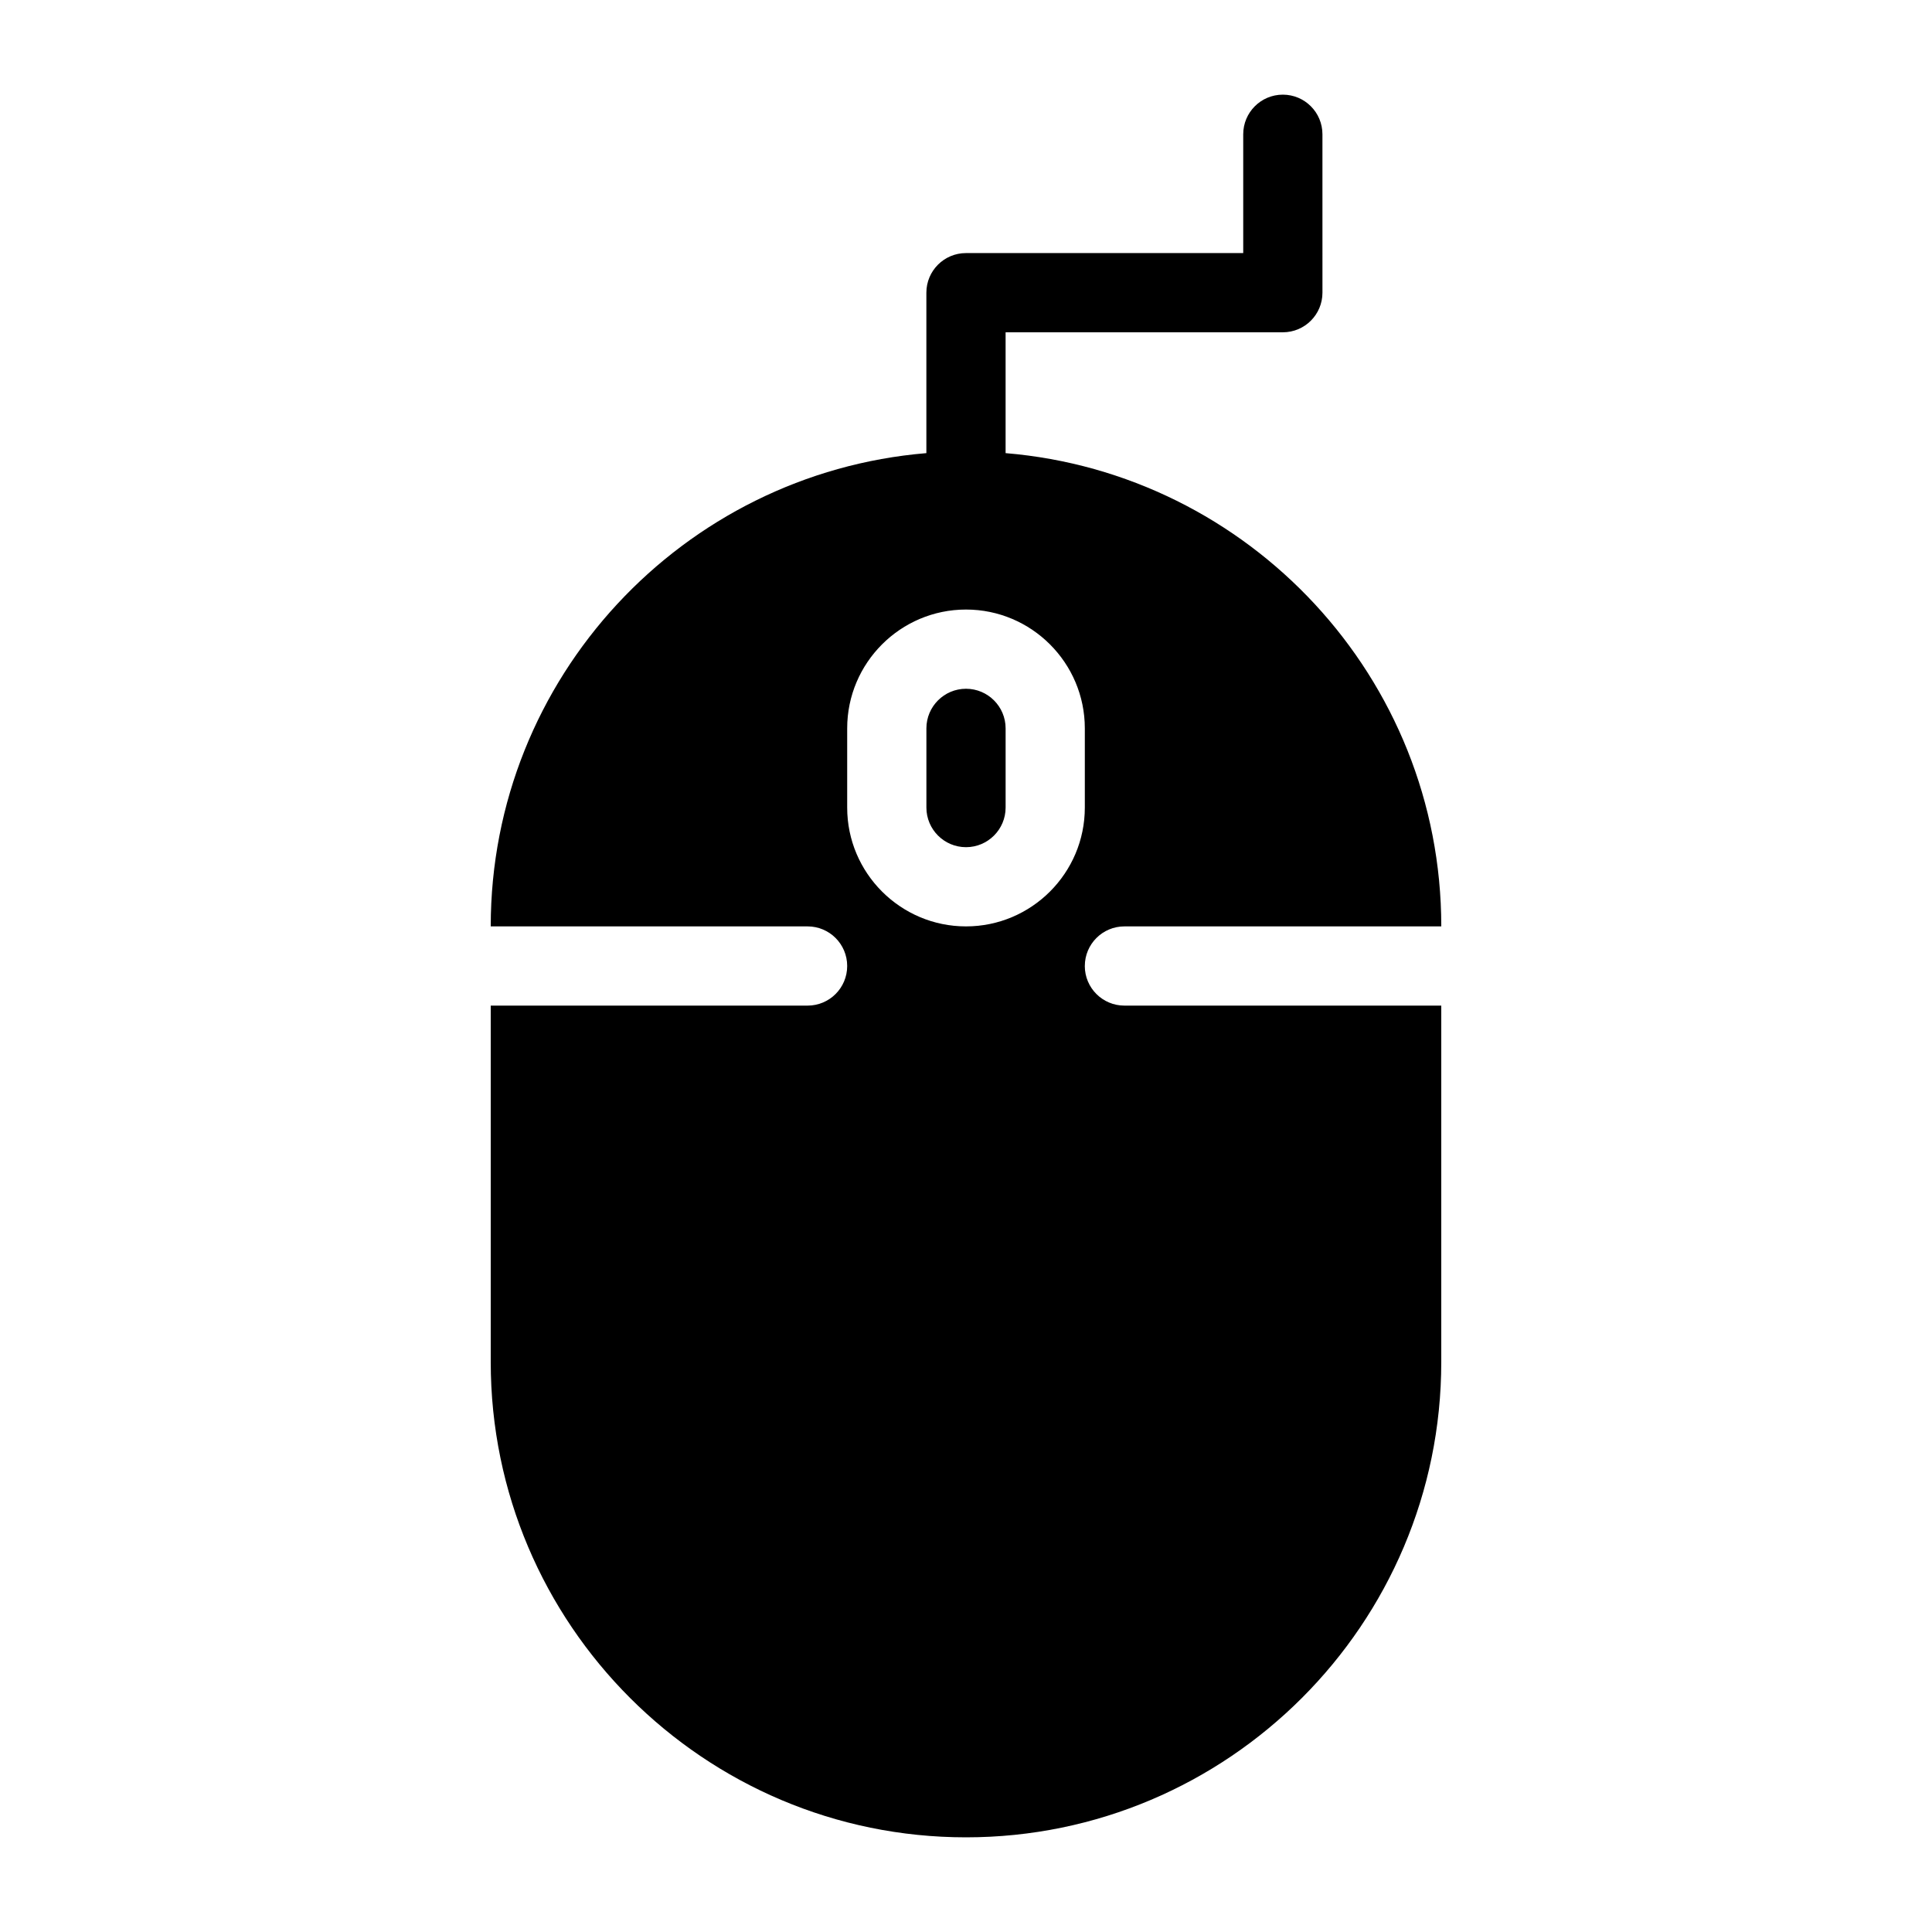 <?xml version="1.0" encoding="UTF-8"?>
<!-- Uploaded to: ICON Repo, www.svgrepo.com, Generator: ICON Repo Mixer Tools -->
<svg fill="#000000" width="800px" height="800px" version="1.1" viewBox="144 144 512 512" xmlns="http://www.w3.org/2000/svg">
 <path d="m431.49 400c0-5.793 4.691-10.496 10.496-10.496h83.969c0-65.906-50.906-120.05-115.46-125.42v-32.023h73.473c5.805 0 10.496-4.703 10.496-10.496l-0.004-41.984c0-5.793-4.691-10.496-10.496-10.496-5.805 0-10.496 4.703-10.496 10.496v31.488h-73.473c-5.805 0-10.496 4.703-10.496 10.496v42.52c-64.547 5.363-115.45 59.512-115.45 125.42h83.969c5.805 0 10.496 4.703 10.496 10.496s-4.691 10.496-10.496 10.496h-83.969v94.465c0 69.453 56.5 125.95 125.95 125.95s125.95-56.5 125.95-125.95v-94.465h-83.969c-5.805 0-10.496-4.703-10.496-10.496zm-31.488-10.496c-17.359 0-31.488-14.129-31.488-31.488v-20.992c0-17.359 14.129-31.488 31.488-31.488s31.488 14.129 31.488 31.488v20.992c0 17.359-14.129 31.488-31.488 31.488zm10.496-52.48v20.992c0 5.785-4.703 10.496-10.496 10.496s-10.496-4.711-10.496-10.496v-20.992c0-5.785 4.703-10.496 10.496-10.496s10.496 4.711 10.496 10.496z"/>
</svg>